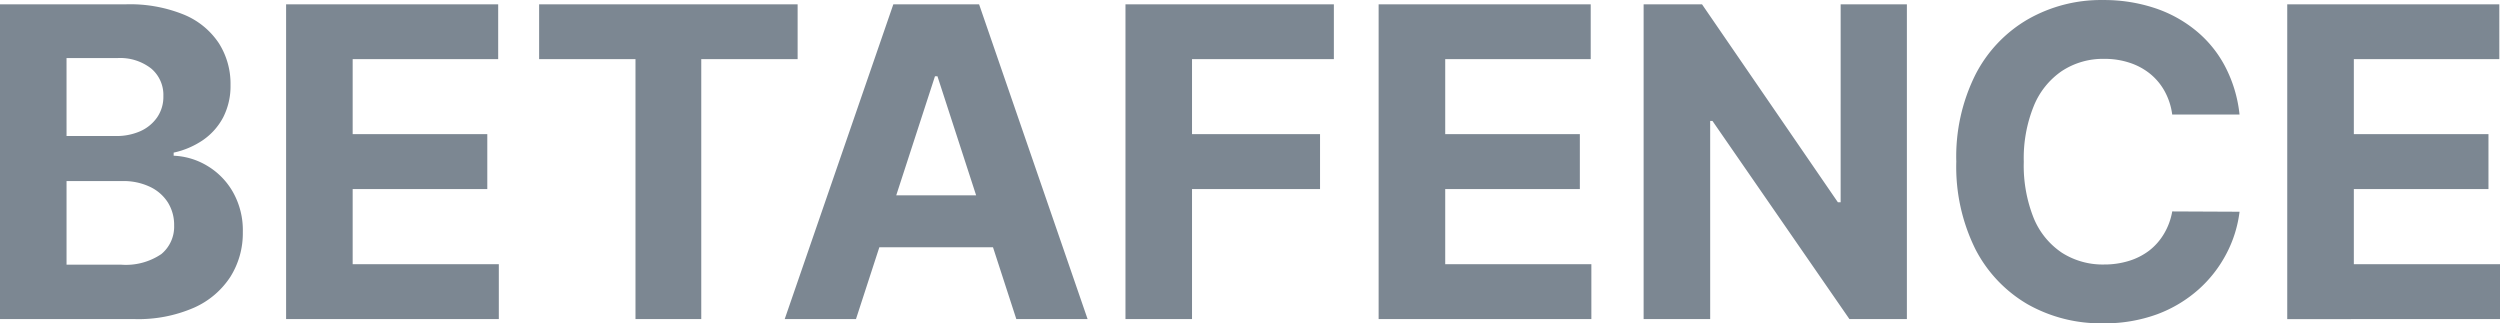 <?xml version="1.0" encoding="UTF-8"?> <svg xmlns="http://www.w3.org/2000/svg" id="BETAFENCE" width="217.486" height="28.13" viewBox="0 0 217.486 28.13"><path id="Tracé_1" data-name="Tracé 1" d="M4.374,27.909V.528H15.337a12.445,12.445,0,0,1,5.04.9A6.7,6.7,0,0,1,23.412,3.91a6.568,6.568,0,0,1,1.016,3.637,5.962,5.962,0,0,1-.642,2.821,5.54,5.54,0,0,1-1.765,1.979,7.234,7.234,0,0,1-2.54,1.083V13.7a6.131,6.131,0,0,1,2.928.882,6.246,6.246,0,0,1,2.233,2.286,6.746,6.746,0,0,1,.856,3.476,7.118,7.118,0,0,1-1.083,3.891,7.294,7.294,0,0,1-3.168,2.687,12.094,12.094,0,0,1-5.174.989Zm5.789-4.733h4.72a5.487,5.487,0,0,0,3.53-.923,3.09,3.09,0,0,0,1.11-2.487,3.679,3.679,0,0,0-.548-2.005A3.723,3.723,0,0,0,17.409,16.4a5.358,5.358,0,0,0-2.393-.495H10.163Zm0-11.19h4.292a5.105,5.105,0,0,0,2.112-.414,3.516,3.516,0,0,0,1.471-1.2,3.136,3.136,0,0,0,.548-1.858A3,3,0,0,0,17.53,6.116a4.379,4.379,0,0,0-2.968-.909h-4.4Zm19.1,15.923V.528h18.45V5.3H35.054v6.524H46.766V16.6H35.054v6.538H47.769v4.773ZM51.275,5.3V.528H73.763V5.3H65.38V27.909H59.658V5.3ZM78.84,27.909h-6.2L82.089.528h7.46l9.439,27.381h-6.2L85.926,6.785h-.214Zm-.388-10.763H93.106v4.519H78.452Zm23.832,10.763V.528h18.129V5.3h-12.34v6.524H119.21V16.6H108.073V27.909Zm22.023,0V.528h18.45V5.3H130.1v6.524h11.712V16.6H130.1v6.538h12.714v4.773ZM170.262.528V27.909h-5L153.35,10.675h-.2V27.909H147.36V.528h5.08l11.819,17.22h.241V.528ZM199.2,10.114h-5.856a5.729,5.729,0,0,0-.655-2.019,5.139,5.139,0,0,0-1.27-1.524,5.589,5.589,0,0,0-1.792-.963,6.851,6.851,0,0,0-2.179-.334,6.5,6.5,0,0,0-3.7,1.056A6.749,6.749,0,0,0,181.3,9.379a12.082,12.082,0,0,0-.869,4.84,12.313,12.313,0,0,0,.869,4.92,6.666,6.666,0,0,0,2.46,3.008,6.591,6.591,0,0,0,3.65,1.016,7.218,7.218,0,0,0,2.152-.308,5.658,5.658,0,0,0,1.778-.9,5.163,5.163,0,0,0,1.284-1.457,5.676,5.676,0,0,0,.722-1.952l5.856.027a10.6,10.6,0,0,1-1.136,3.637,10.935,10.935,0,0,1-2.42,3.115,11.4,11.4,0,0,1-3.61,2.166,13.268,13.268,0,0,1-4.72.789,12.919,12.919,0,0,1-6.551-1.658,11.769,11.769,0,0,1-4.546-4.8,16.119,16.119,0,0,1-1.658-7.607A15.94,15.94,0,0,1,176.249,6.6a11.74,11.74,0,0,1,4.572-4.786,12.815,12.815,0,0,1,6.5-1.658,14.043,14.043,0,0,1,4.412.668,11.188,11.188,0,0,1,3.623,1.952,10.042,10.042,0,0,1,2.567,3.115A11.613,11.613,0,0,1,199.2,10.114Zm4.151,17.8V.528h18.45V5.3H209.145v6.524h11.712V16.6H209.145v6.538H221.86v4.773Z" transform="translate(-4.374 -0.153)" fill="#7c8792"></path></svg> 